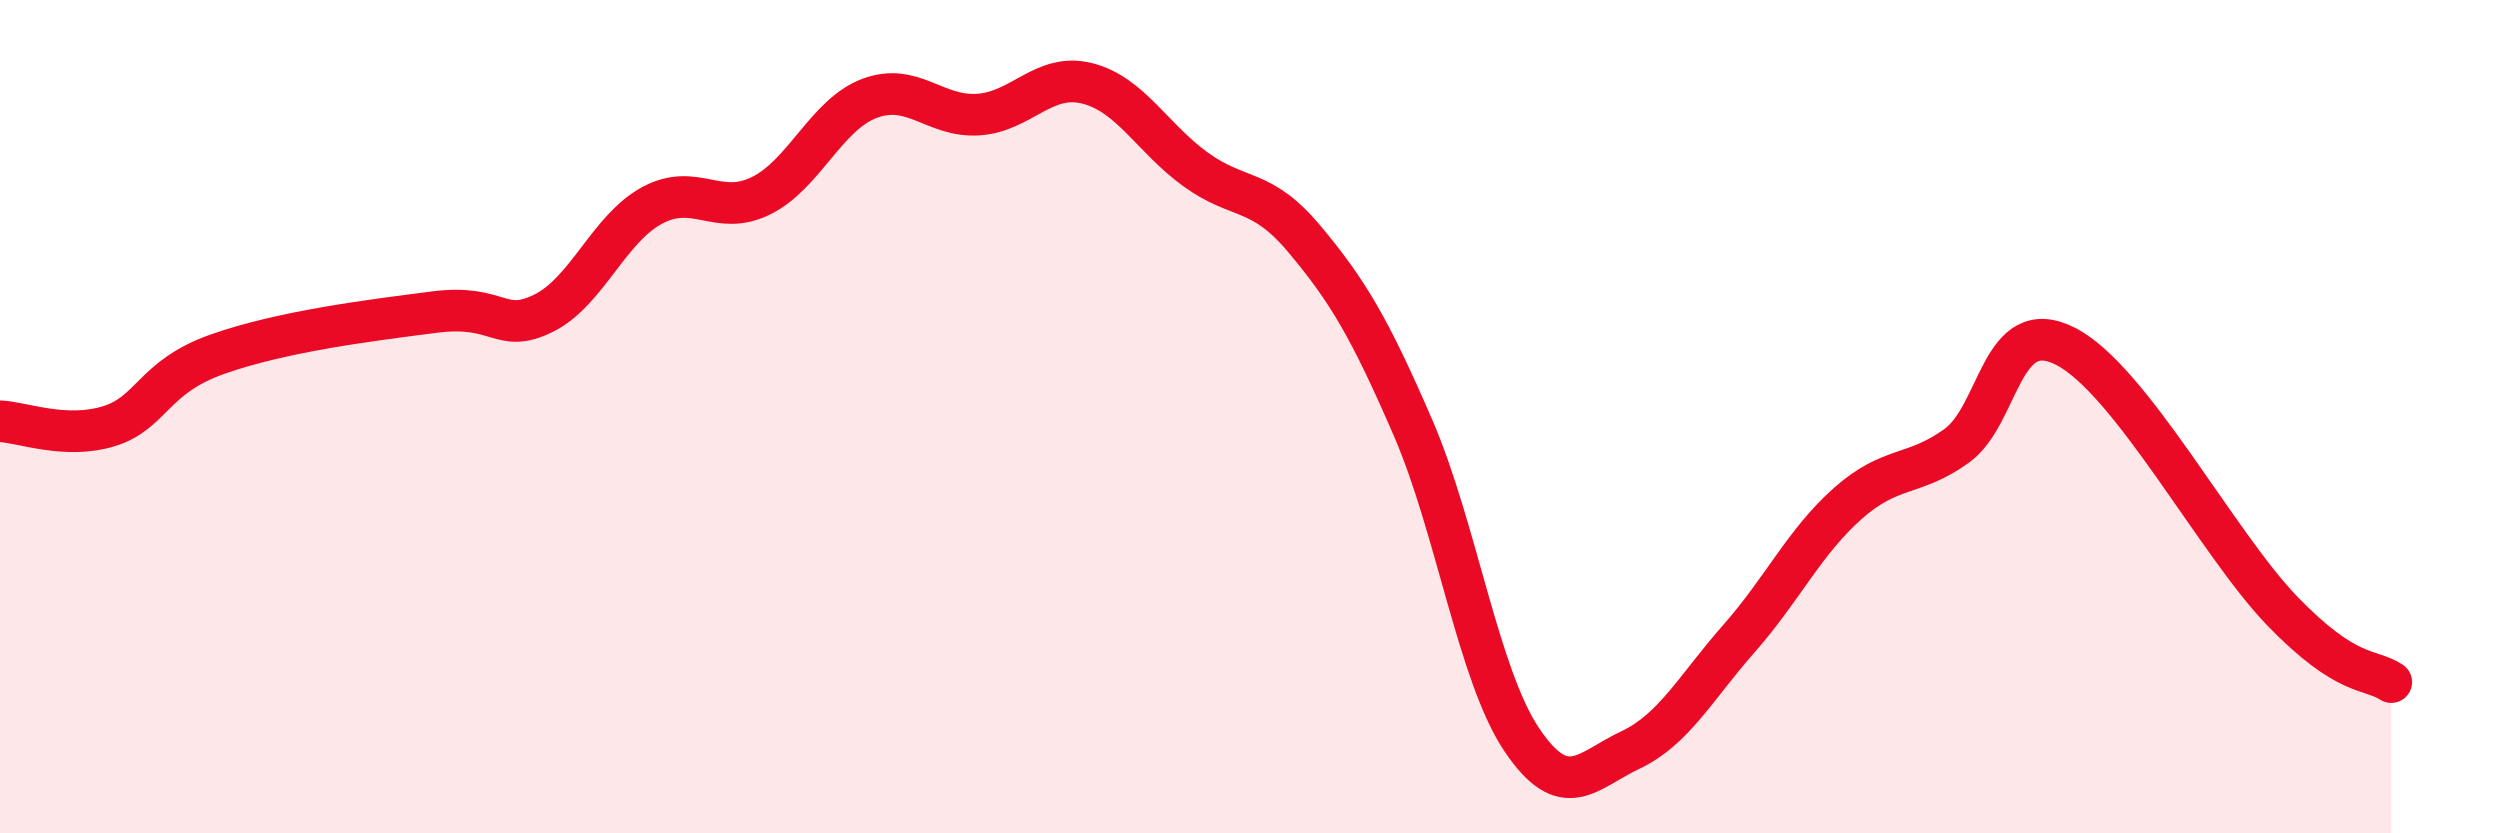 
    <svg width="60" height="20" viewBox="0 0 60 20" xmlns="http://www.w3.org/2000/svg">
      <path
        d="M 0,10.11 C 0.52,10.13 1.57,10.55 2.61,10.23 C 3.65,9.91 3.66,9.05 5.22,8.5 C 6.78,7.95 8.87,7.69 10.43,7.49 C 11.99,7.29 12,8.03 13.04,7.52 C 14.08,7.01 14.61,5.49 15.65,4.93 C 16.69,4.37 17.22,5.21 18.26,4.7 C 19.3,4.19 19.83,2.75 20.87,2.36 C 21.91,1.97 22.44,2.82 23.48,2.75 C 24.52,2.68 25.05,1.74 26.09,2 C 27.13,2.26 27.66,3.32 28.7,4.07 C 29.74,4.82 30.26,4.49 31.3,5.73 C 32.34,6.97 32.87,7.86 33.91,10.26 C 34.95,12.66 35.48,16.2 36.52,17.75 C 37.56,19.3 38.09,18.49 39.13,18 C 40.17,17.51 40.7,16.5 41.74,15.32 C 42.78,14.14 43.31,13 44.35,12.08 C 45.39,11.16 45.92,11.45 46.96,10.7 C 48,9.95 48.01,7.52 49.57,8.31 C 51.13,9.1 53.22,13.06 54.78,14.67 C 56.34,16.28 56.87,16.03 57.39,16.37L57.39 20L0 20Z"
        fill="#EB0A25"
        opacity="0.1"
        stroke-linecap="round"
        stroke-linejoin="round"
      />
      <path
        d="M 0,10.11 C 0.52,10.13 1.57,10.55 2.61,10.23 C 3.65,9.91 3.66,9.05 5.22,8.5 C 6.78,7.95 8.87,7.69 10.43,7.49 C 11.99,7.29 12,8.03 13.04,7.52 C 14.08,7.01 14.61,5.49 15.65,4.93 C 16.69,4.37 17.22,5.21 18.26,4.7 C 19.3,4.19 19.83,2.75 20.87,2.36 C 21.91,1.97 22.44,2.82 23.48,2.75 C 24.52,2.68 25.05,1.74 26.09,2 C 27.13,2.26 27.66,3.32 28.7,4.07 C 29.74,4.82 30.26,4.49 31.3,5.73 C 32.34,6.97 32.87,7.86 33.91,10.26 C 34.95,12.66 35.48,16.2 36.52,17.75 C 37.56,19.3 38.09,18.49 39.13,18 C 40.17,17.51 40.7,16.5 41.74,15.32 C 42.78,14.14 43.31,13 44.35,12.08 C 45.39,11.16 45.92,11.45 46.96,10.7 C 48,9.95 48.01,7.52 49.57,8.31 C 51.13,9.1 53.22,13.06 54.78,14.67 C 56.34,16.28 56.87,16.03 57.39,16.37"
        stroke="#EB0A25"
        stroke-width="1"
        fill="none"
        stroke-linecap="round"
        stroke-linejoin="round"
      />
    </svg>
  
